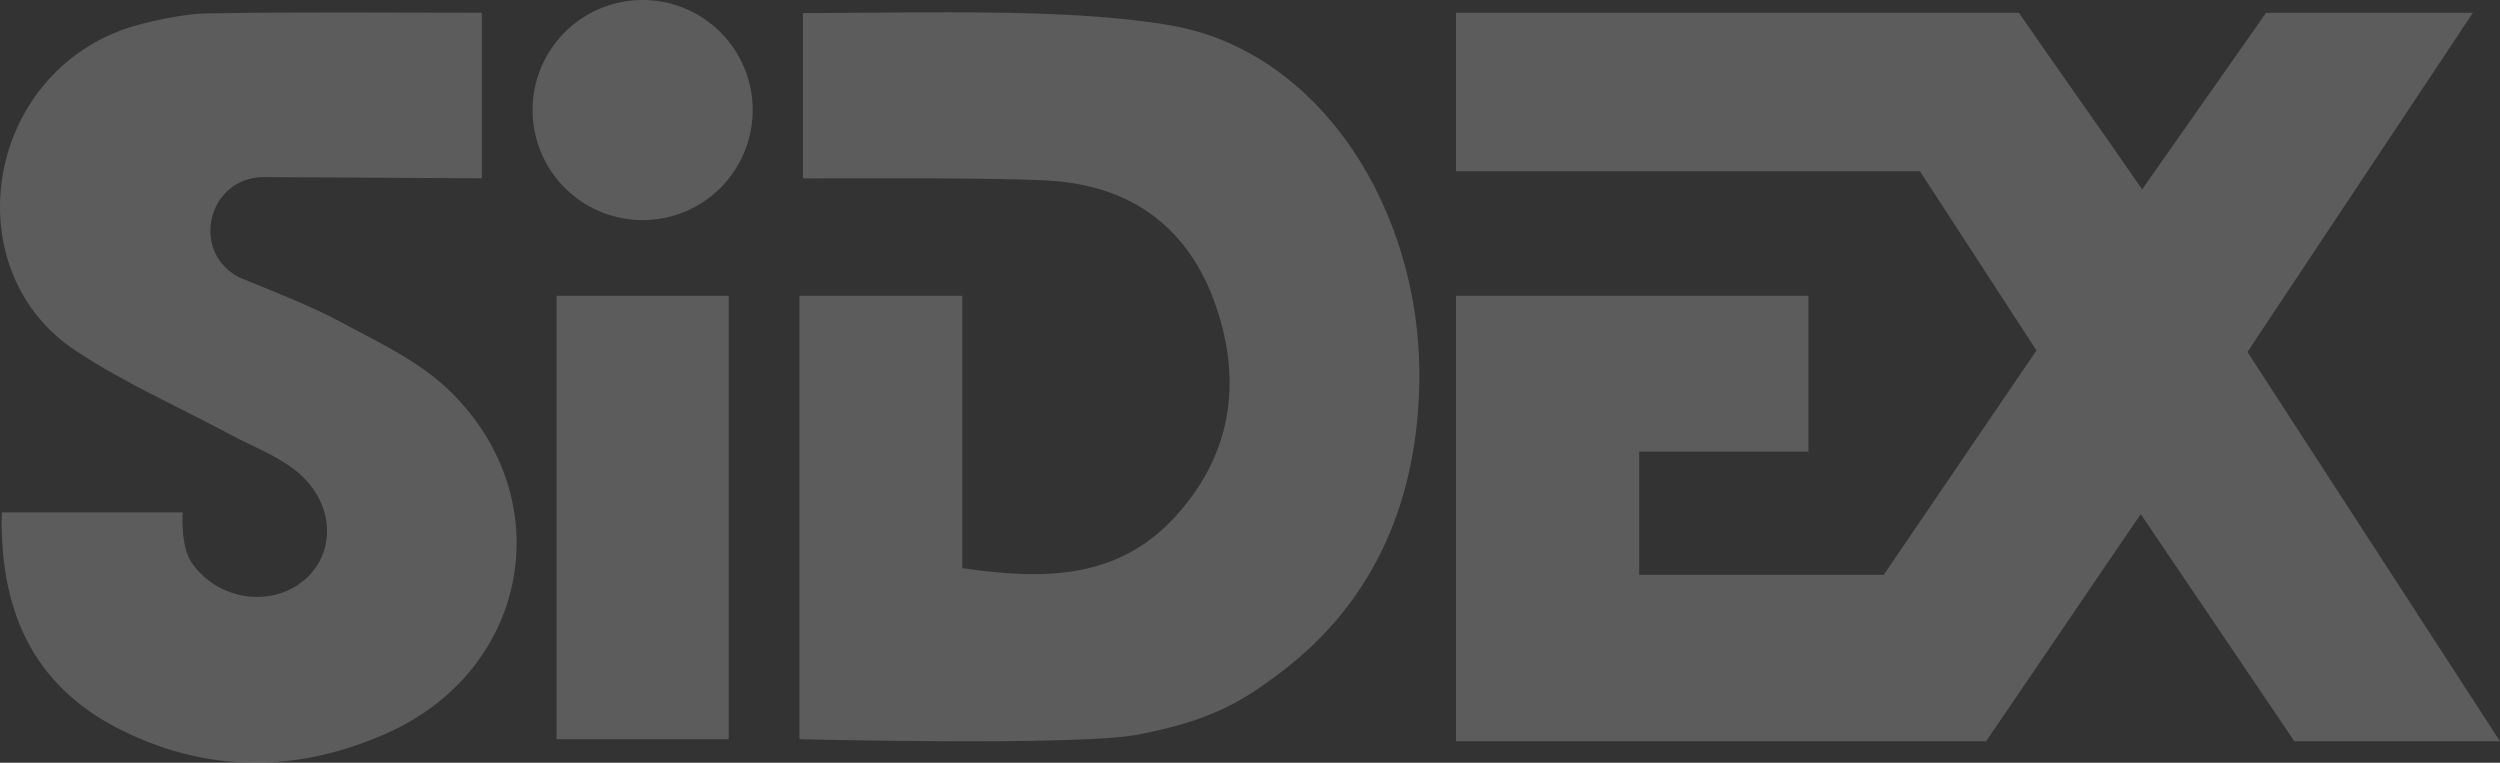 <svg xmlns="http://www.w3.org/2000/svg" width="866.232" height="264.278" viewBox="0 0 866.232 264.278">
  <rect x="0" y="0" width="866.232" height="264.278" fill="#333333" stroke="none"/>
  <g id="Group_315" data-name="Group 315" transform="translate(0 0.001)" opacity="0.2">
    <path id="Path_55" data-name="Path 55" d="M540.067,155.732H481.434V198.4h84.738c16.423-24.13,33.955-49.892,52.909-77.745L578.691,58.549H417.956V3.679H613.013c13.995,20.368,27.385,38.926,42.678,61.184L698.634,3.679H770.3l-78.113,117.51,87.509,134.9H708.452c-17.008-25.151-33.97-50.231-53.232-78.716-18.8,27.472-35.853,52.788-53.6,78.716H417.952V101.737H540.067Z" transform="translate(86.535 0.762)" fill="#fff"/>
    <path id="Path_56" data-name="Path 56" d="M229.486,255.4V101.767H285.9V196.12c28.858,4.272,53.765,3.558,73.2-17.2,19.73-21.067,24.065-46.427,14.691-73.631-9.323-27.056-29.046-41.576-57.338-43.4-18.084-1.17-73.964-.8-85.738-.8V3.8c43.212-.094,93.725-1.766,128.006,4.379,51.382,9.209,86.186,63.929,85.558,122.562-.439,40.924-14.984,76.481-47.96,101.457-13.261,10.043-24.153,16.767-49.745,21.646-20.8,3.964-117.091,1.55-117.091,1.55" transform="translate(47.514 0.73)" fill="#fff"/>
    <rect id="Rectangle_57" data-name="Rectangle 57" width="59.639" height="153.63" transform="translate(192.849 102.498)" fill="#fff"/>
    <path id="Path_57" data-name="Path 57" d="M92.008,60.631c-19.611-.6-26.556,25.5-9.231,34.7,1.047.556,23.583,9.207,33.674,14.654,13.637,7.361,28.495,14.1,39.349,24.682,38.583,37.6,27.471,96.617-21.51,118.537-30.119,13.479-60.772,14.161-90.85-.282C13.735,238.66-.216,214.035.607,176.8h62.7s-.9,11.752,3.213,17.59c9.2,13.052,27.7,15.518,39.065,5.729,10.717-9.235,10.5-25.984-1.981-36.848-6.635-5.776-15.515-8.994-23.442-13.258C62.1,140.3,43.094,132,26.082,120.694-15.187,93.272-5.91,27.053,42.819,9.433c6.933-2.507,20.762-5.356,27.954-5.5,30.315-.612,64.037-.26,96.192-.26V61.036Z" transform="translate(0 0.74)" fill="#fff"/>
    <path id="Path_58" data-name="Path 58" d="M229.147,38.131A38.132,38.132,0,1,1,191.015,0a38.132,38.132,0,0,1,38.132,38.132" transform="translate(31.654 0)" fill="#fff"/>
  </g>
</svg>
